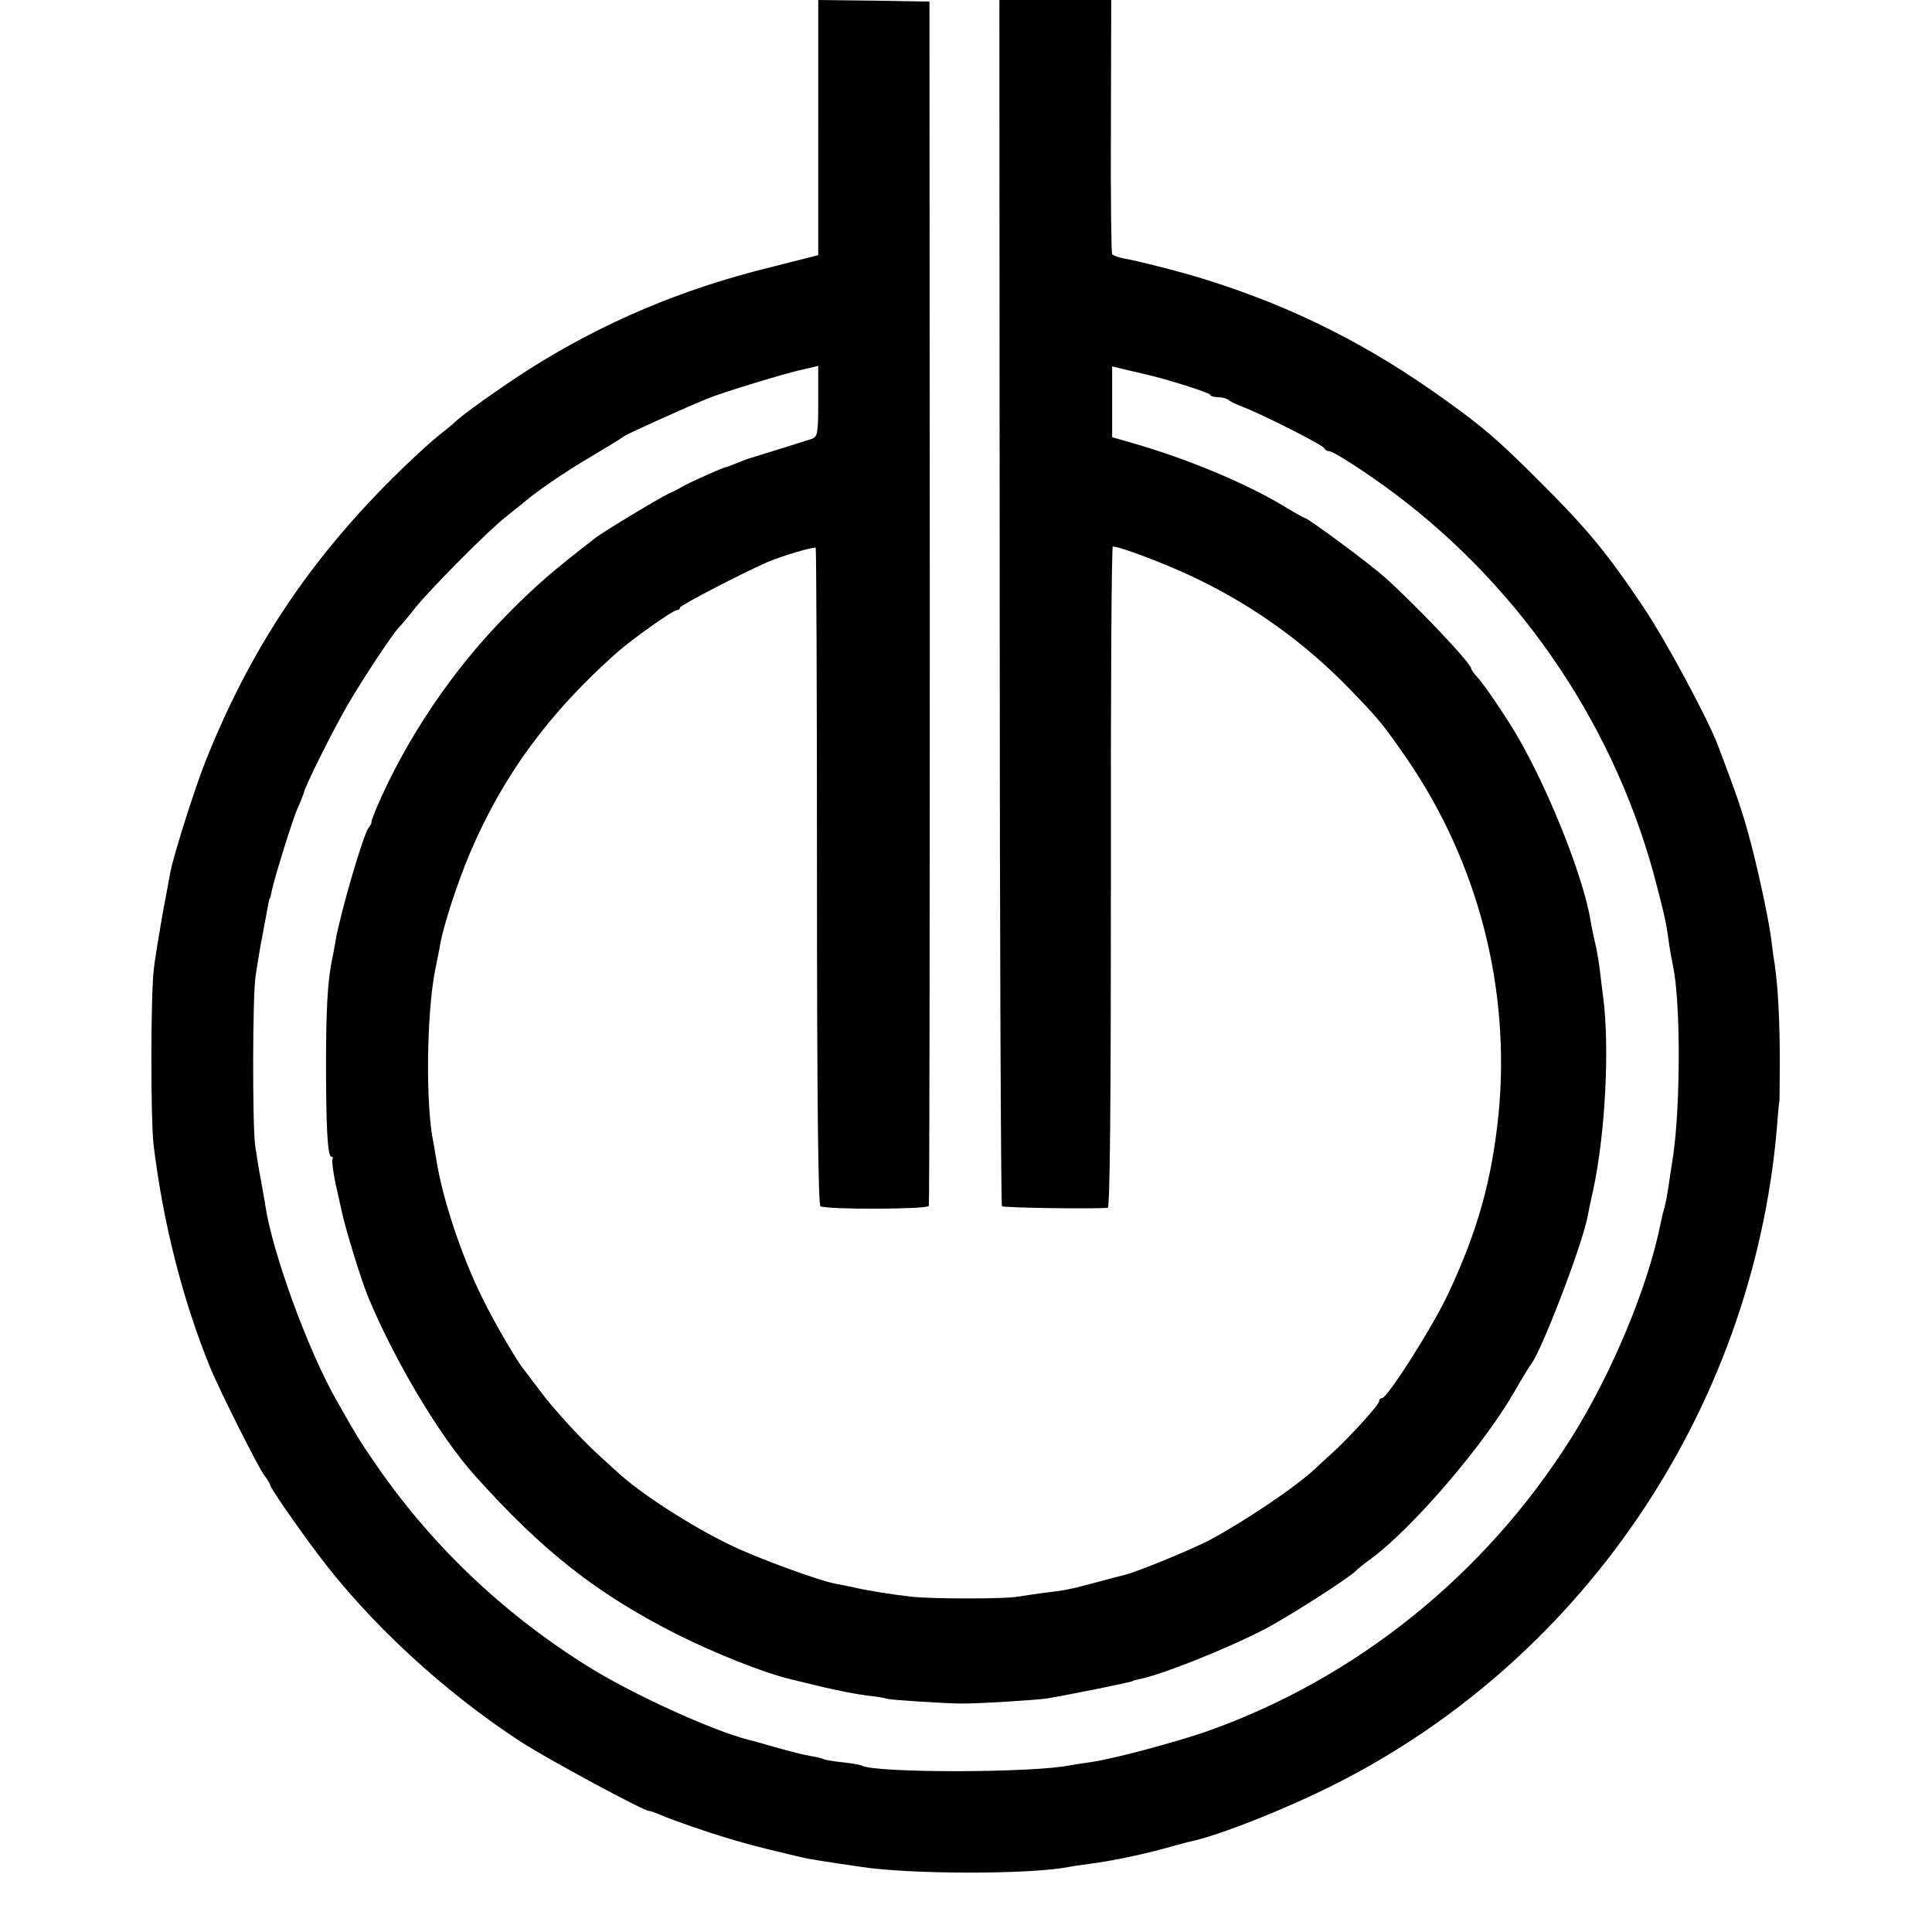 <?xml version="1.0" standalone="no"?>
<!DOCTYPE svg PUBLIC "-//W3C//DTD SVG 20010904//EN"
 "http://www.w3.org/TR/2001/REC-SVG-20010904/DTD/svg10.dtd">
<svg version="1.0" xmlns="http://www.w3.org/2000/svg"
 width="608pt" height="608pt" viewBox="0 0 608 608"
 preserveAspectRatio="xMidYMid meet">
<g transform="translate(0,608) scale(0.1,-0.1)"
fill="#000000" stroke="none">
<path d="M2575 5679 l0 -402 -150 -38 c-281 -69 -528 -174 -763 -323 -86 -55
-214 -146 -232 -166 -3 -3 -27 -23 -55 -45 -27 -22 -90 -80 -140 -130 -267
-266 -449 -542 -588 -890 -36 -91 -100 -294 -111 -350 -3 -16 -14 -77 -25
-135 -10 -58 -23 -134 -27 -170 -10 -85 -10 -467 -1 -550 29 -242 90 -487 179
-705 28 -68 146 -304 169 -337 11 -14 19 -28 19 -31 0 -8 84 -130 149 -216
161 -216 398 -435 641 -593 85 -55 393 -221 403 -217 1 1 18 -5 37 -13 45 -19
137 -51 220 -76 59 -17 84 -24 185 -48 62 -15 60 -14 150 -28 22 -3 56 -8 75
-11 156 -24 525 -24 650 -1 14 3 43 7 65 10 64 8 154 26 232 47 40 11 80 22
90 24 90 19 300 102 456 181 795 401 1329 1208 1392 2104 2 25 4 45 5 45 0 0
1 59 1 130 0 123 -6 233 -16 300 -3 17 -8 53 -11 80 -8 63 -45 236 -73 335
-18 65 -36 120 -93 270 -32 86 -166 335 -236 439 -114 170 -176 246 -332 401
-123 123 -174 167 -290 250 -241 174 -480 294 -755 380 -72 23 -218 60 -260
67 -16 3 -32 9 -35 13 -3 4 -5 186 -4 404 l1 396 -176 0 -176 0 1 -1895 c0
-1042 4 -1898 7 -1901 5 -5 284 -9 333 -5 7 1 10 313 10 1041 -1 572 2 1040 6
1040 24 0 179 -59 268 -103 180 -87 341 -204 480 -348 92 -95 105 -112 179
-219 223 -326 325 -722 287 -1115 -21 -207 -65 -367 -158 -565 -48 -104 -192
-330 -209 -330 -5 0 -9 -4 -9 -10 0 -11 -95 -115 -149 -164 -19 -17 -42 -38
-50 -46 -61 -58 -226 -169 -337 -228 -56 -29 -226 -99 -264 -108 -8 -2 -51
-13 -95 -25 -83 -22 -88 -23 -170 -33 -27 -4 -61 -9 -75 -11 -37 -7 -267 -7
-330 0 -56 6 -145 20 -190 31 -14 3 -34 7 -45 9 -48 7 -246 79 -335 122 -125
60 -288 165 -360 233 -9 8 -34 31 -56 51 -60 55 -145 148 -186 204 -21 28 -42
55 -47 62 -22 25 -96 152 -133 228 -66 133 -124 309 -144 430 -3 20 -8 47 -10
59 -25 115 -22 409 6 546 6 30 14 68 16 83 11 58 54 191 94 285 104 243 247
438 462 629 49 43 176 133 188 133 6 0 10 4 10 8 0 7 199 110 275 143 44 19
148 50 152 45 2 -2 4 -468 4 -1035 0 -717 4 -1033 11 -1037 18 -11 337 -10
341 1 2 6 3 861 3 1900 l-1 1890 -175 3 -175 2 0 -401z m0 -860 c0 -103 -2
-113 -20 -120 -15 -5 -129 -41 -205 -64 -3 -1 -18 -7 -33 -13 -16 -7 -30 -12
-32 -12 -7 0 -119 -50 -135 -60 -8 -5 -29 -16 -45 -23 -28 -13 -206 -120 -230
-139 -135 -104 -188 -150 -276 -239 -173 -174 -322 -395 -416 -616 -7 -18 -14
-36 -14 -40 0 -5 -4 -12 -9 -18 -17 -22 -88 -265 -104 -355 -3 -19 -8 -46 -11
-60 -14 -66 -19 -160 -19 -325 0 -205 5 -295 17 -295 5 0 6 -4 3 -8 -2 -4 2
-39 10 -77 9 -39 17 -77 19 -85 12 -58 63 -223 85 -275 83 -199 225 -437 334
-558 212 -237 383 -372 636 -500 122 -61 275 -122 360 -142 3 -1 47 -11 99
-24 51 -12 114 -24 140 -27 25 -2 53 -7 62 -10 13 -4 187 -15 234 -15 46 -1
238 11 270 16 72 12 270 52 270 55 0 1 8 3 17 5 73 14 276 95 398 158 73 38
265 161 285 182 6 6 28 24 50 40 129 95 353 355 450 524 24 42 48 81 52 86 32
38 157 363 178 461 2 10 10 51 19 90 38 178 52 448 31 608 -4 28 -8 65 -10 81
-4 33 -10 67 -19 105 -3 14 -8 36 -10 50 -21 133 -126 400 -226 575 -33 58
-107 168 -130 193 -11 12 -20 24 -20 28 0 16 -174 200 -274 289 -46 41 -240
185 -250 185 -2 0 -33 17 -67 38 -122 73 -305 149 -476 198 l-63 18 0 112 0
111 58 -14 c31 -7 64 -15 72 -17 66 -17 176 -52 178 -58 2 -5 14 -8 26 -8 12
0 26 -4 31 -8 6 -5 26 -15 45 -22 61 -23 255 -121 258 -131 2 -5 9 -9 15 -9
14 0 123 -71 207 -134 406 -305 700 -745 825 -1237 26 -101 29 -115 39 -189 3
-19 8 -46 11 -60 24 -113 24 -437 0 -600 -2 -14 -7 -43 -10 -65 -8 -57 -13
-83 -19 -103 -3 -9 -7 -28 -10 -42 -40 -200 -153 -471 -281 -675 -271 -431
-678 -758 -1148 -924 -95 -33 -296 -87 -362 -96 -23 -3 -52 -8 -65 -10 -117
-25 -620 -25 -659 -1 -3 2 -30 7 -59 10 -30 3 -57 8 -60 10 -4 2 -23 7 -42 10
-19 3 -66 15 -105 26 -38 11 -77 22 -86 24 -114 28 -373 146 -514 235 -269
169 -497 388 -672 647 -41 60 -49 72 -115 189 -90 159 -200 461 -223 611 -1
11 -8 45 -13 75 -6 30 -14 81 -19 114 -9 71 -8 472 1 530 3 22 8 54 11 70 3
17 6 39 9 50 2 11 7 40 12 65 9 51 11 59 13 63 2 1 4 11 6 22 8 40 64 221 81
260 10 22 19 45 20 50 5 23 91 195 136 273 49 85 144 228 163 247 6 6 29 33
50 60 48 60 234 248 289 290 21 17 43 35 50 40 39 35 134 100 216 148 52 31
100 60 105 65 9 6 170 80 260 117 42 18 251 82 305 93 25 6 45 10 45 11 0 1 0
-49 0 -110z"/>
</g>
</svg>
